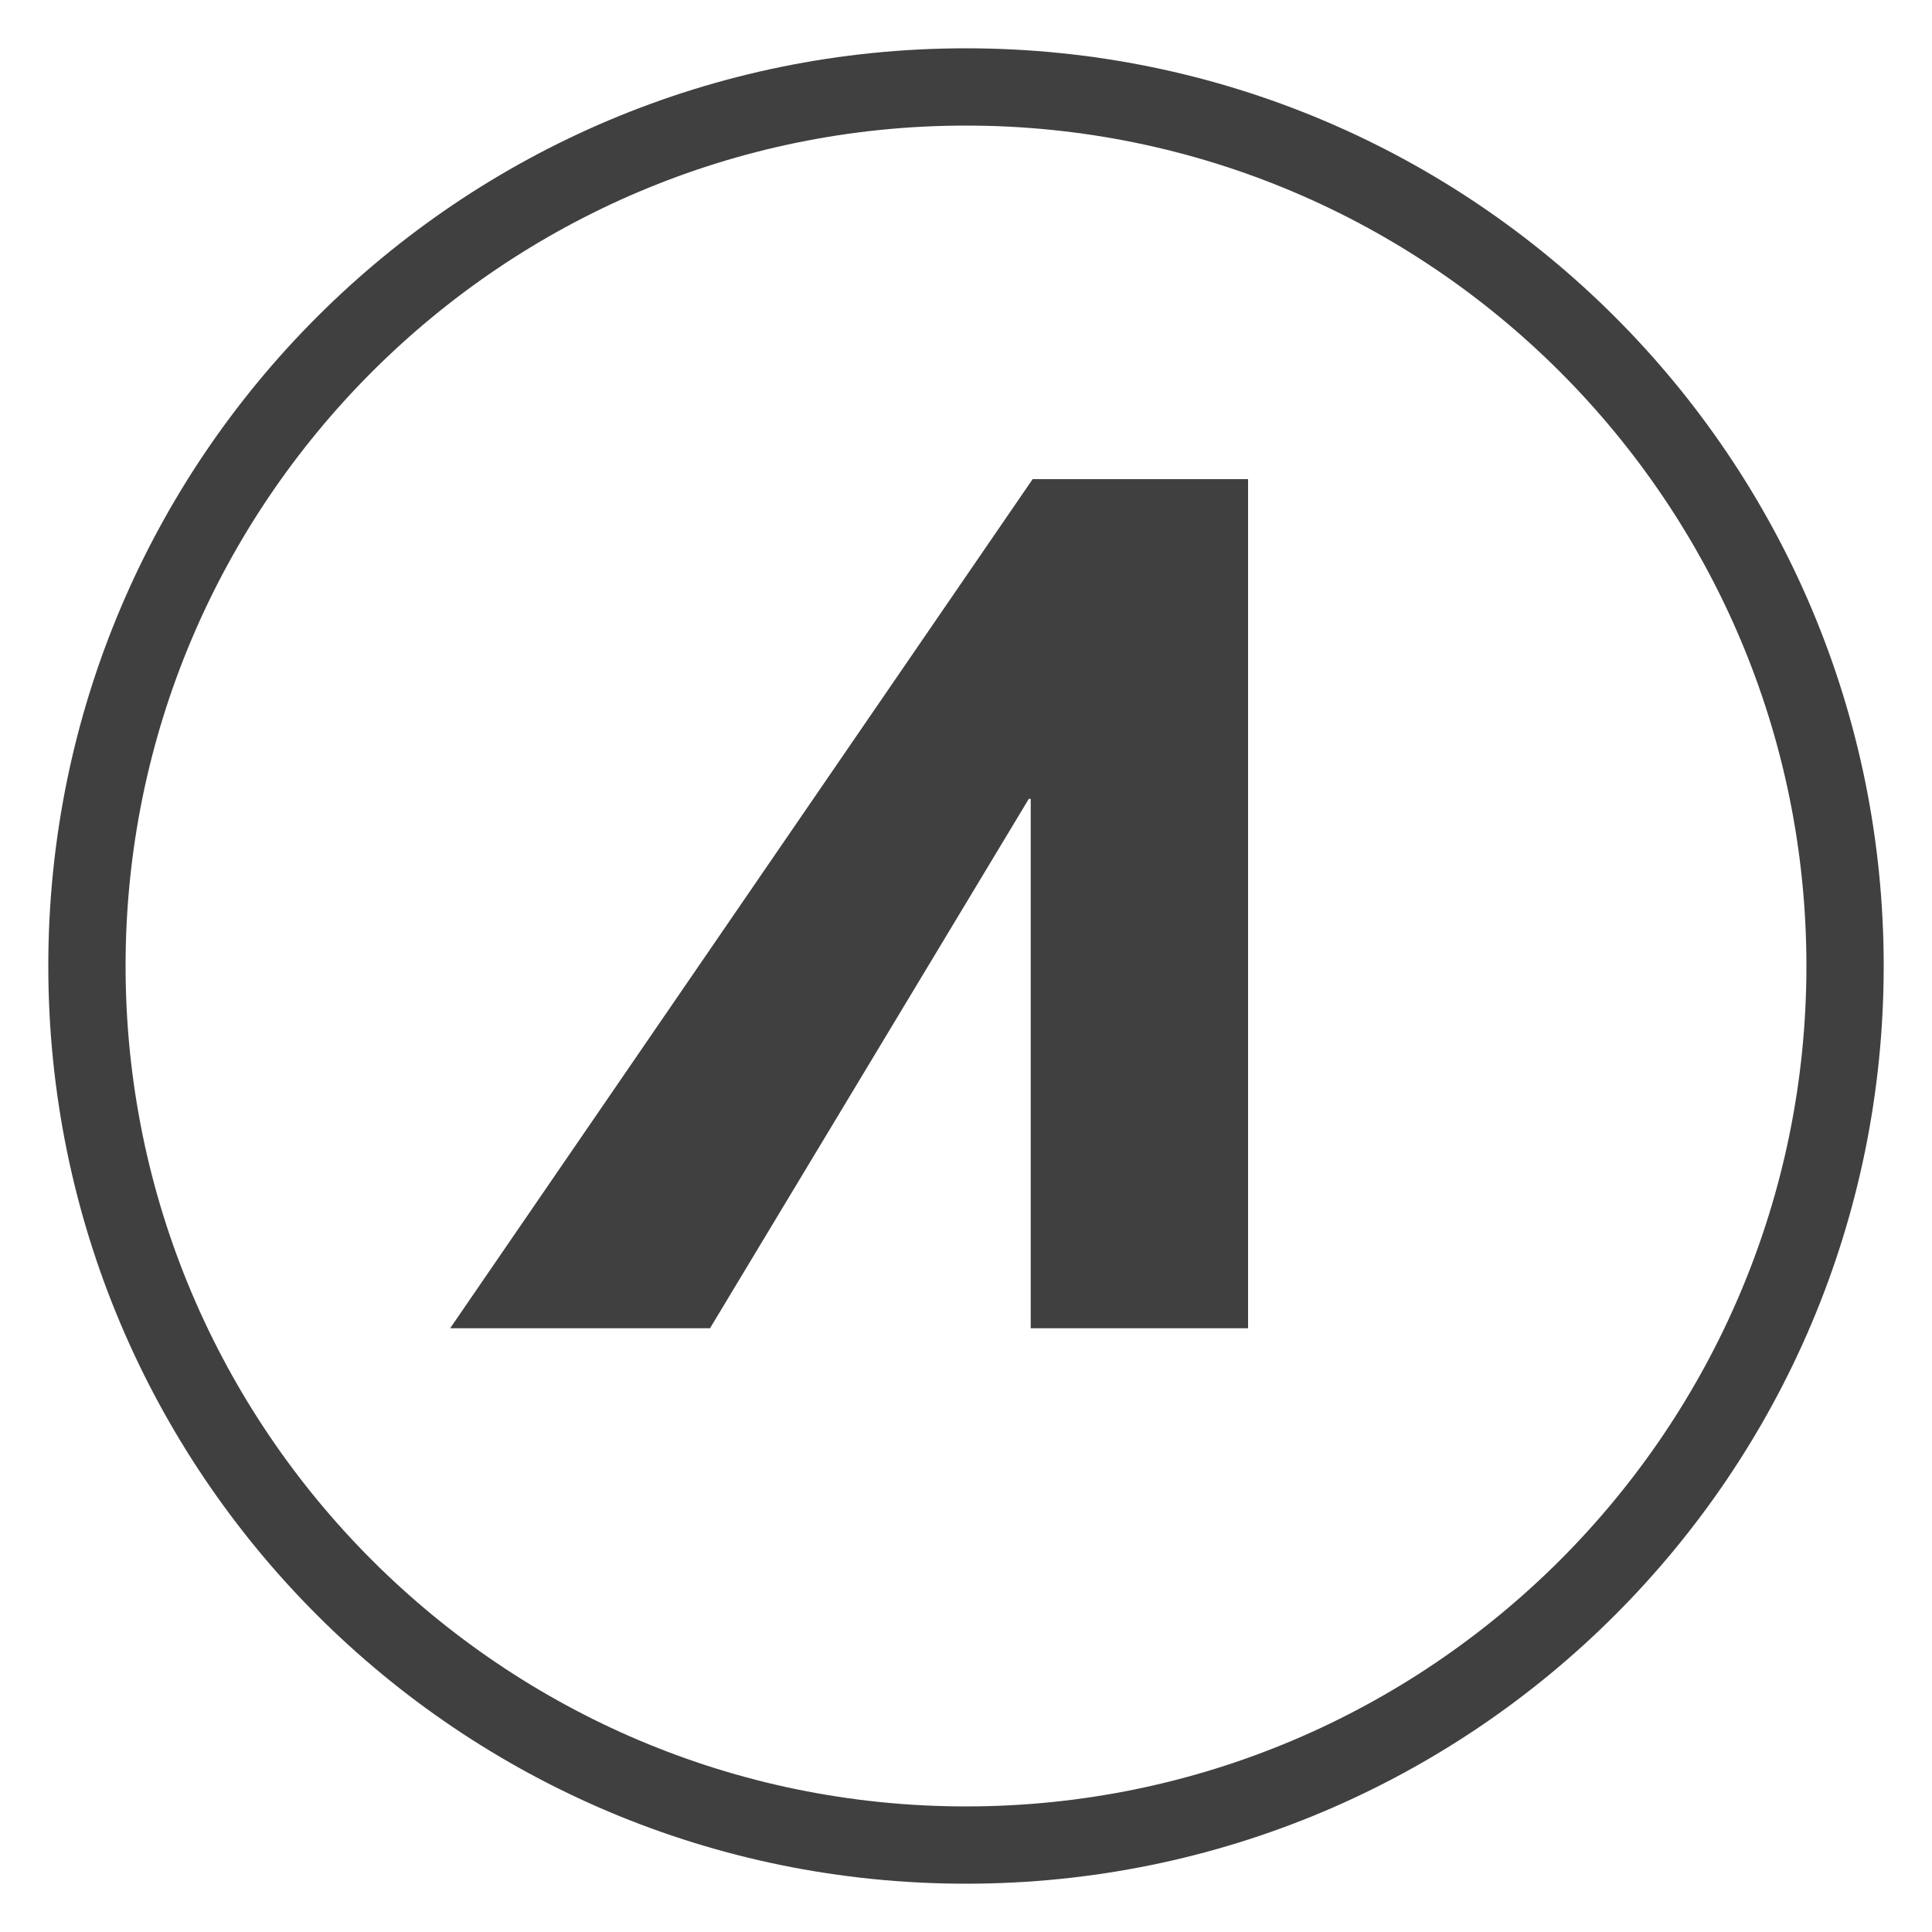 <?xml version="1.0" encoding="utf-8"?>
<!-- Generator: Adobe Illustrator 22.1.0, SVG Export Plug-In . SVG Version: 6.00 Build 0)  -->
<svg version="1.1" id="Layer_1" xmlns="http://www.w3.org/2000/svg" xmlns:xlink="http://www.w3.org/1999/xlink" x="0px" y="0px"
	 viewBox="0 0 200 200" style="enable-background:new 0 0 200 200;" xml:space="preserve">
<style type="text/css">
	.st0{fill:#404040;}
</style>
<path class="st0" d="M106.8,137.5h22.4V49.6h-22.3l-60.3,87.9h26.9l33-54.8h0.2V137.5z"/>
<path class="st0" d="M100,13c48,0,87,39,87,87s-39,87-87,87s-87-39-87-87S52,13,100,13 M100,5C47.5,5,5,47.5,5,100s42.5,95,95,95
	s95-42.5,95-95S152.5,5,100,5L100,5z"/>
</svg>
